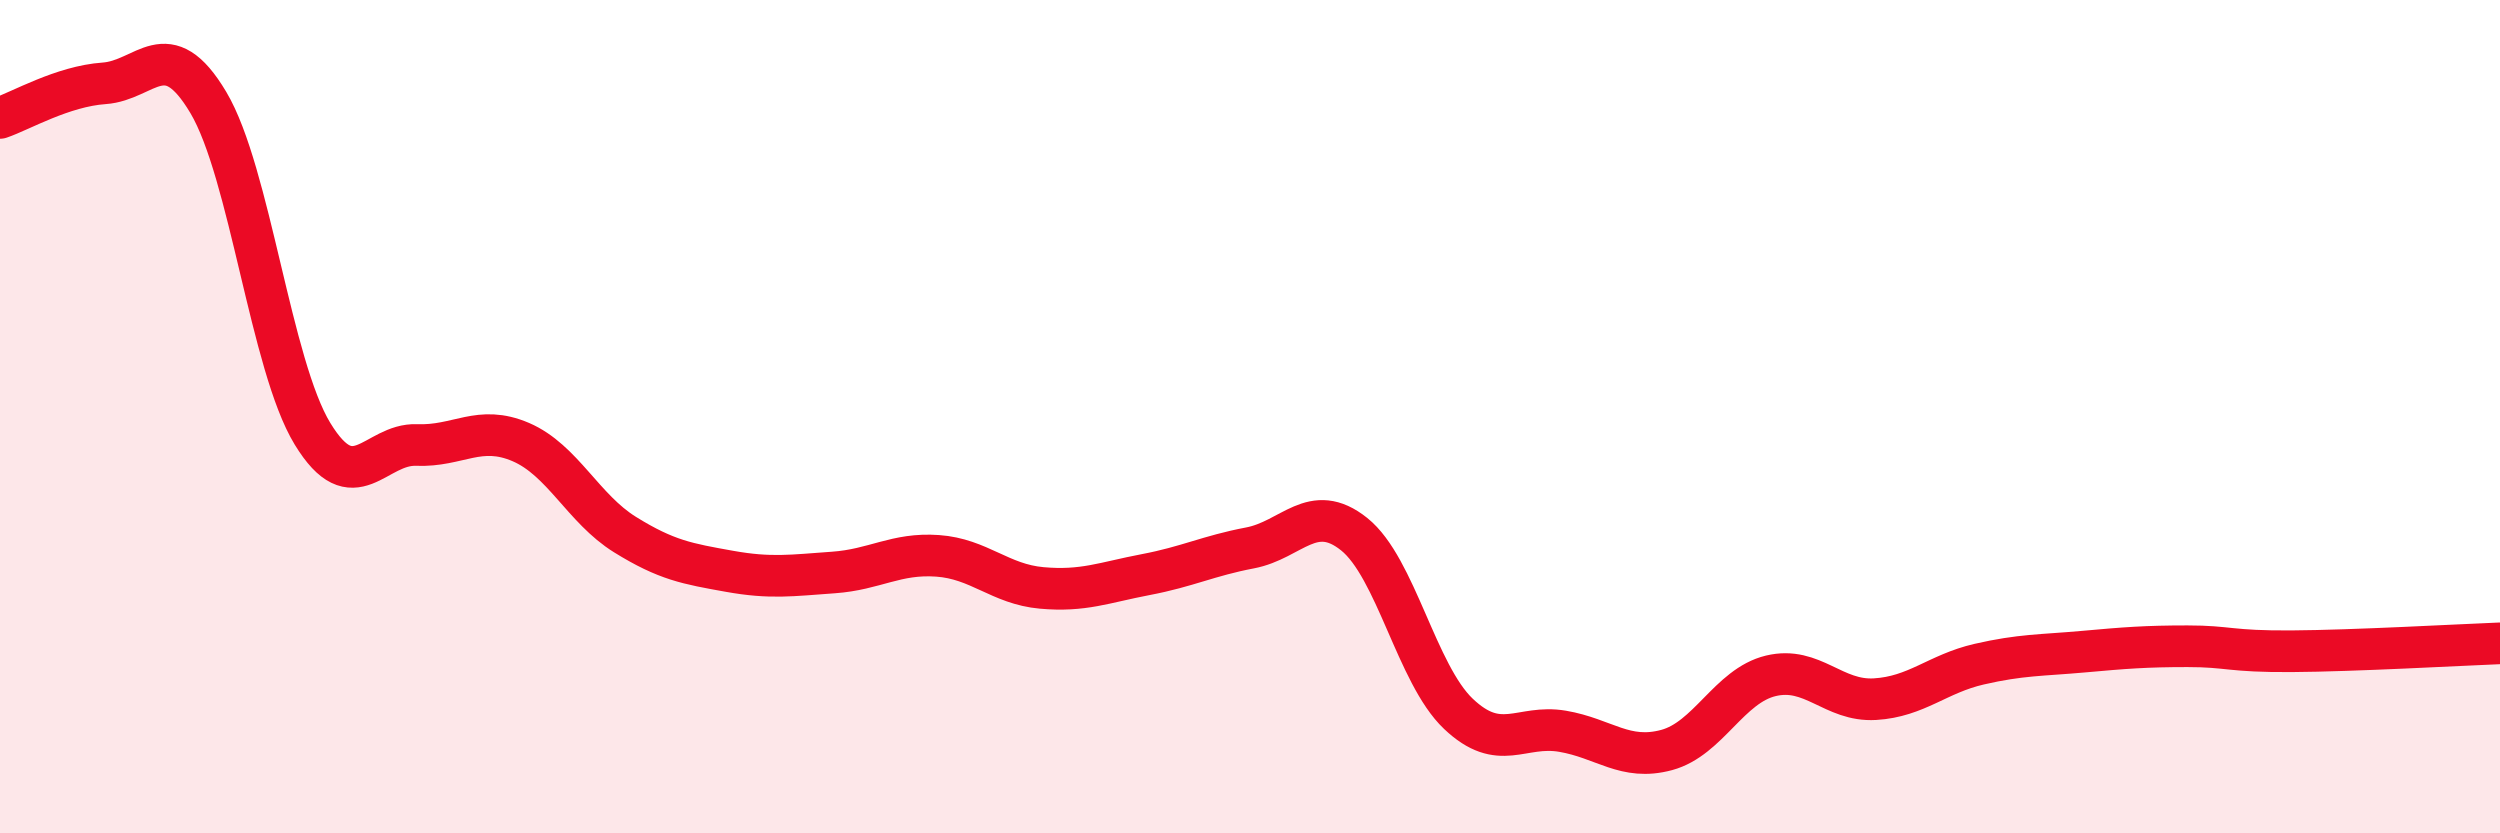 
    <svg width="60" height="20" viewBox="0 0 60 20" xmlns="http://www.w3.org/2000/svg">
      <path
        d="M 0,2.83 C 0.5,2.66 1.5,2.07 2.5,2 C 3.5,1.93 4,0.78 5,2.46 C 6,4.14 6.5,8.77 7.5,10.41 C 8.5,12.05 9,10.64 10,10.68 C 11,10.72 11.5,10.18 12.5,10.61 C 13.5,11.04 14,12.21 15,12.83 C 16,13.45 16.5,13.53 17.5,13.71 C 18.5,13.89 19,13.81 20,13.74 C 21,13.67 21.5,13.27 22.5,13.34 C 23.5,13.41 24,14.02 25,14.11 C 26,14.2 26.5,13.98 27.5,13.79 C 28.5,13.6 29,13.34 30,13.15 C 31,12.96 31.5,12.02 32.5,12.82 C 33.5,13.62 34,16.18 35,17.13 C 36,18.08 36.5,17.38 37.5,17.55 C 38.5,17.72 39,18.27 40,18 C 41,17.73 41.5,16.46 42.5,16.22 C 43.5,15.98 44,16.84 45,16.78 C 46,16.72 46.5,16.17 47.5,15.94 C 48.5,15.71 49,15.73 50,15.64 C 51,15.55 51.5,15.51 52.5,15.51 C 53.5,15.51 53.5,15.64 55,15.63 C 56.5,15.62 59,15.48 60,15.44L60 20L0 20Z"
        fill="#EB0A25"
        opacity="0.1"
        stroke-linecap="round"
        stroke-linejoin="round"
      />
      <path
        d="M 0,2.83 C 0.5,2.66 1.5,2.07 2.5,2 C 3.5,1.93 4,0.78 5,2.46 C 6,4.14 6.5,8.77 7.5,10.41 C 8.5,12.05 9,10.64 10,10.68 C 11,10.72 11.5,10.18 12.5,10.61 C 13.5,11.04 14,12.21 15,12.83 C 16,13.45 16.5,13.53 17.5,13.71 C 18.5,13.89 19,13.81 20,13.74 C 21,13.67 21.5,13.27 22.5,13.34 C 23.5,13.41 24,14.02 25,14.11 C 26,14.2 26.5,13.98 27.5,13.79 C 28.5,13.6 29,13.34 30,13.15 C 31,12.96 31.5,12.02 32.5,12.82 C 33.5,13.62 34,16.18 35,17.13 C 36,18.08 36.5,17.38 37.5,17.55 C 38.5,17.72 39,18.27 40,18 C 41,17.73 41.5,16.46 42.5,16.22 C 43.5,15.98 44,16.84 45,16.78 C 46,16.72 46.5,16.17 47.5,15.94 C 48.5,15.71 49,15.73 50,15.64 C 51,15.55 51.5,15.51 52.5,15.51 C 53.5,15.51 53.5,15.64 55,15.63 C 56.5,15.62 59,15.48 60,15.44"
        stroke="#EB0A25"
        stroke-width="1"
        fill="none"
        stroke-linecap="round"
        stroke-linejoin="round"
      />
    </svg>
  